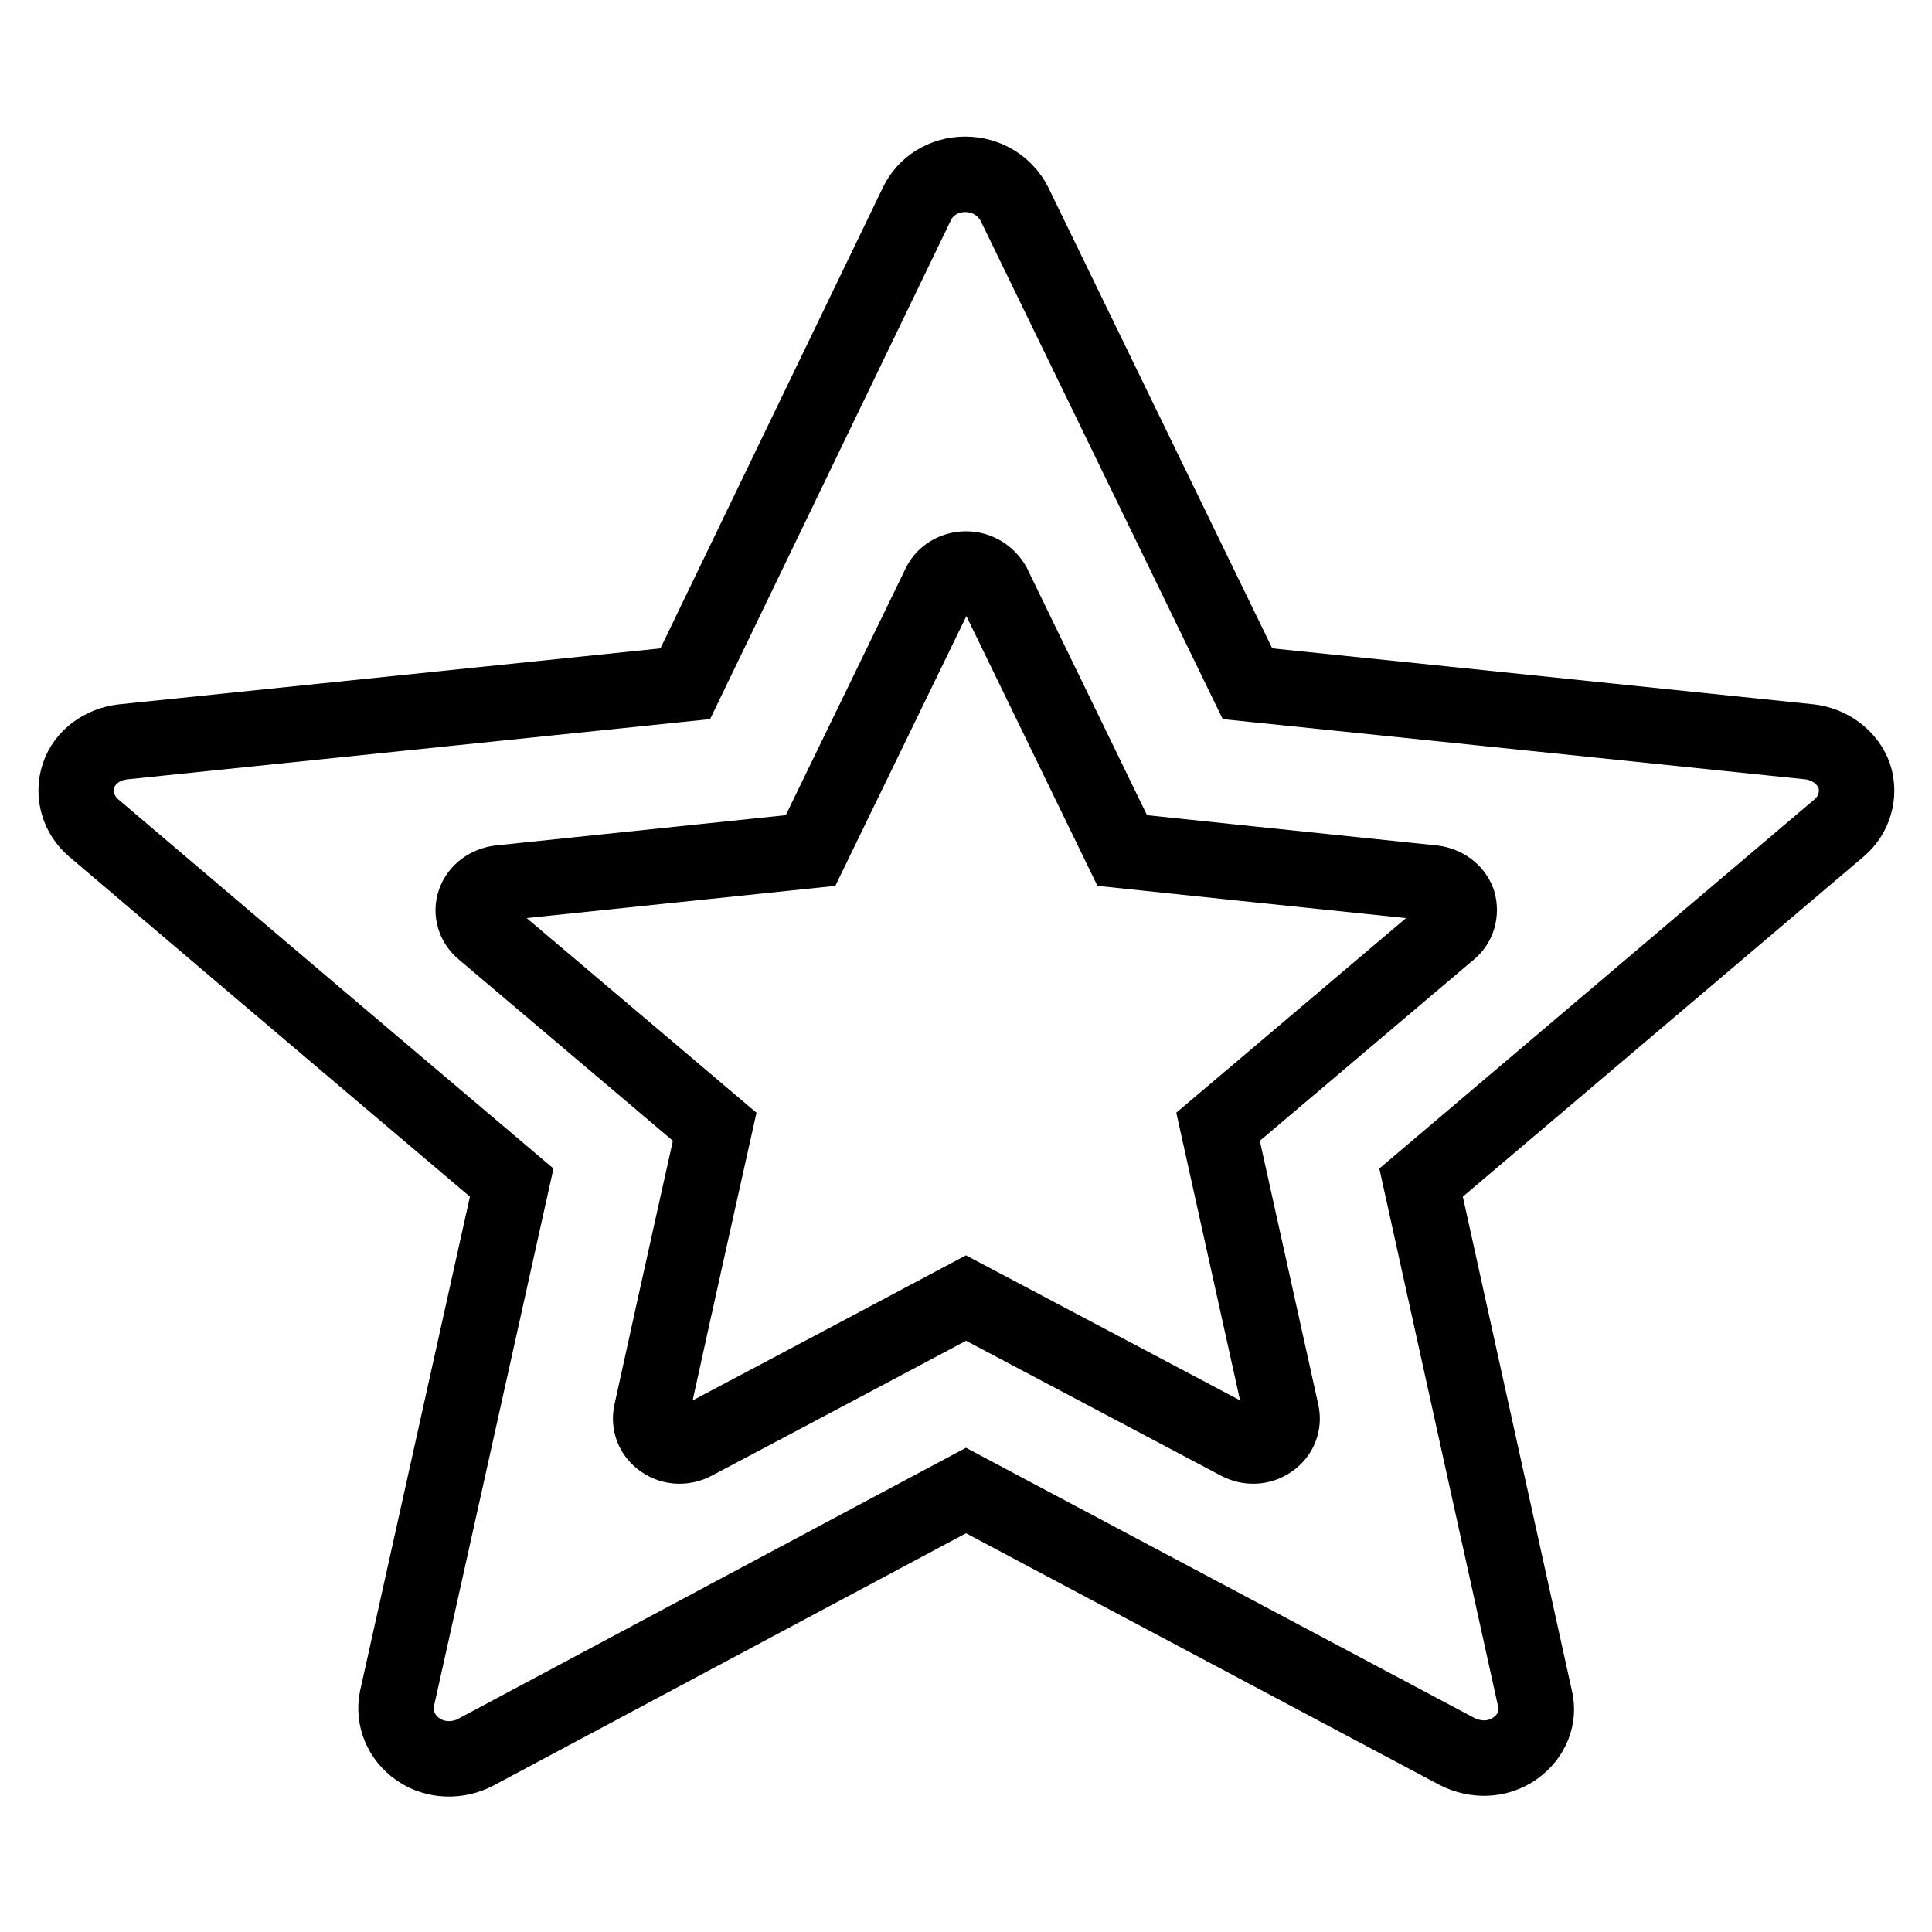 <?xml version="1.0" encoding="utf-8"?>
<!-- Svg Vector Icons : http://www.onlinewebfonts.com/icon -->
<!DOCTYPE svg PUBLIC "-//W3C//DTD SVG 1.1//EN" "http://www.w3.org/Graphics/SVG/1.1/DTD/svg11.dtd">
<svg version="1.1" xmlns="http://www.w3.org/2000/svg" xmlns:xlink="http://www.w3.org/1999/xlink" x="0px" y="0px" viewBox="0 0 256 256" enable-background="new 0 0 256 256" xml:space="preserve">
<g><g><path stroke-width="10" fill-opacity="0" stroke="#000000"  d="M245.7,102.8c-0.9-2.5-3.3-4.2-5.9-4.5c-29.8-3.1-74.5-7.7-74.5-7.7L134.4,27c-1.2-2.3-3.6-3.9-6.5-3.9c-2.9,0-5.3,1.6-6.4,3.9L90.8,90.6l-74.5,7.7c-2.7,0.3-5.1,2-5.9,4.5s0,5.2,2,6.9c22.1,18.8,55.4,47,55.4,47c0,0-9.1,41-15.2,68.4c-0.5,2.5,0.5,5.1,2.8,6.7c2.3,1.6,5.3,1.6,7.6,0.4C89,218.3,128,197.5,128,197.5l65.1,34.6c2.4,1.2,5.3,1.2,7.6-0.4c2.3-1.6,3.3-4.2,2.7-6.6l-15.1-68.4l55.4-47C245.7,108,246.5,105.3,245.7,102.8z M192.1,123.3l-30.7,26l8.4,37.9c0.3,1.4-0.2,2.8-1.5,3.7c-1.3,0.9-2.9,0.9-4.2,0.2L128,172c0,0-21.6,11.5-36,19.1c-1.3,0.7-2.9,0.7-4.2-0.2c-1.3-0.9-1.8-2.3-1.5-3.7c3.3-15.1,8.4-37.9,8.4-37.9c0,0-18.4-15.6-30.7-26c-1.1-0.9-1.6-2.4-1.1-3.8c0.5-1.4,1.8-2.3,3.3-2.5l41.2-4.3l17.1-35.2c0.6-1.3,2-2.1,3.5-2.1c1.6,0,2.9,0.9,3.6,2.1l17.1,35.2c0,0,24.7,2.6,41.2,4.3c1.5,0.2,2.8,1.1,3.3,2.5C193.6,120.9,193.2,122.4,192.1,123.3z"/></g></g>
</svg>